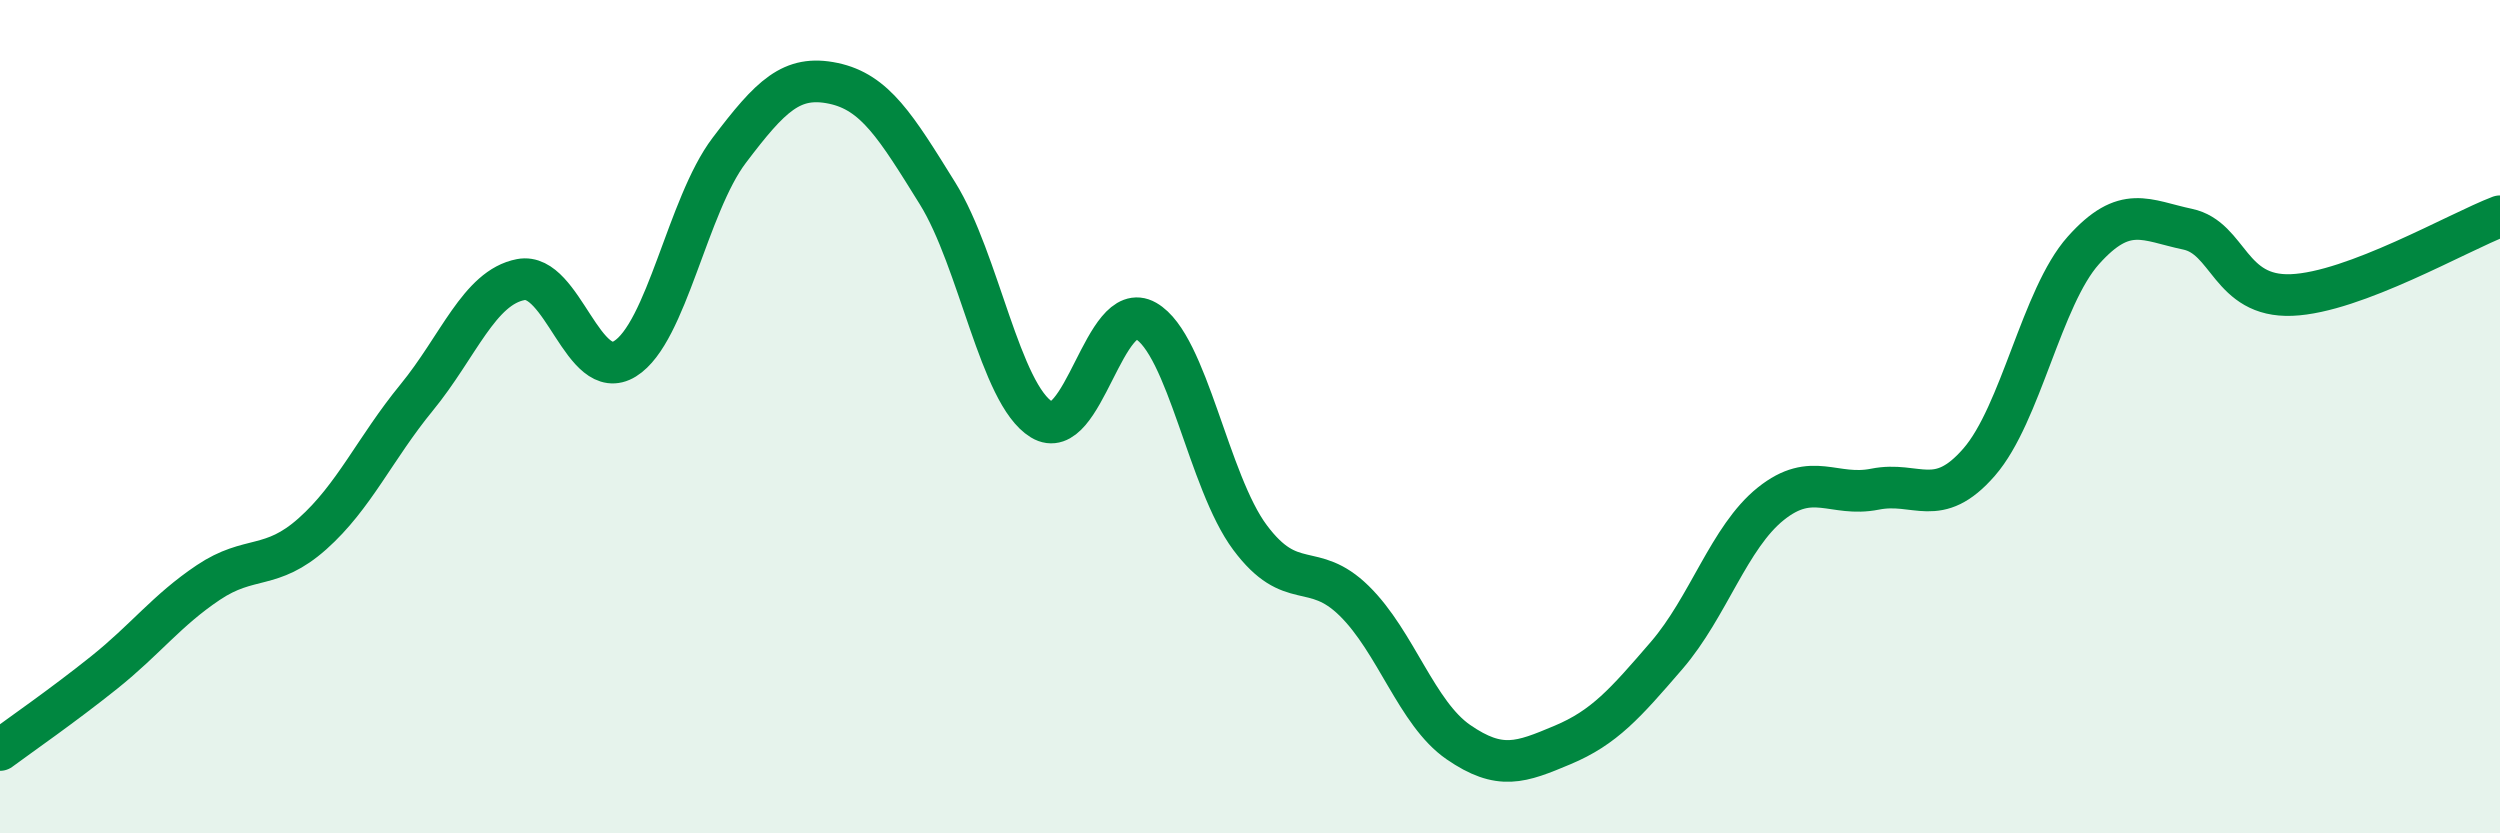 
    <svg width="60" height="20" viewBox="0 0 60 20" xmlns="http://www.w3.org/2000/svg">
      <path
        d="M 0,18 C 0.5,17.63 1.5,16.94 2.5,16.14 C 3.5,15.34 4,14.65 5,13.98 C 6,13.31 6.5,13.7 7.5,12.81 C 8.5,11.92 9,10.76 10,9.54 C 11,8.32 11.5,6.9 12.5,6.71 C 13.5,6.52 14,9.23 15,8.61 C 16,7.99 16.5,4.93 17.5,3.61 C 18.5,2.29 19,1.79 20,2 C 21,2.21 21.5,3.03 22.5,4.64 C 23.5,6.25 24,9.46 25,10.07 C 26,10.68 26.5,7.13 27.5,7.7 C 28.5,8.27 29,11.56 30,12.9 C 31,14.24 31.5,13.44 32.5,14.42 C 33.5,15.4 34,17.12 35,17.81 C 36,18.5 36.5,18.3 37.5,17.88 C 38.5,17.46 39,16.89 40,15.73 C 41,14.57 41.5,12.89 42.5,12.09 C 43.5,11.29 44,11.94 45,11.74 C 46,11.54 46.5,12.24 47.5,11.09 C 48.5,9.94 49,7.13 50,6.01 C 51,4.89 51.5,5.29 52.5,5.5 C 53.5,5.71 53.5,7.14 55,7.08 C 56.5,7.02 59,5.57 60,5.19L60 20L0 20Z"
        fill="#008740"
        opacity="0.1"
        stroke-linecap="round"
        stroke-linejoin="round"
      />
      <path
        d="M 0,18 C 0.5,17.63 1.5,16.94 2.5,16.14 C 3.5,15.34 4,14.65 5,13.98 C 6,13.31 6.5,13.7 7.5,12.81 C 8.5,11.92 9,10.76 10,9.54 C 11,8.32 11.5,6.9 12.5,6.71 C 13.5,6.52 14,9.23 15,8.61 C 16,7.99 16.5,4.93 17.5,3.61 C 18.5,2.29 19,1.79 20,2 C 21,2.21 21.5,3.03 22.5,4.64 C 23.5,6.25 24,9.46 25,10.07 C 26,10.68 26.5,7.13 27.5,7.7 C 28.5,8.27 29,11.56 30,12.9 C 31,14.24 31.5,13.44 32.5,14.42 C 33.5,15.4 34,17.12 35,17.81 C 36,18.5 36.5,18.3 37.5,17.88 C 38.5,17.46 39,16.89 40,15.73 C 41,14.57 41.5,12.89 42.5,12.09 C 43.5,11.29 44,11.94 45,11.74 C 46,11.54 46.5,12.24 47.5,11.09 C 48.5,9.94 49,7.13 50,6.01 C 51,4.89 51.5,5.29 52.5,5.5 C 53.5,5.71 53.5,7.14 55,7.08 C 56.5,7.02 59,5.57 60,5.19"
        stroke="#008740"
        stroke-width="1"
        fill="none"
        stroke-linecap="round"
        stroke-linejoin="round"
      />
    </svg>
  